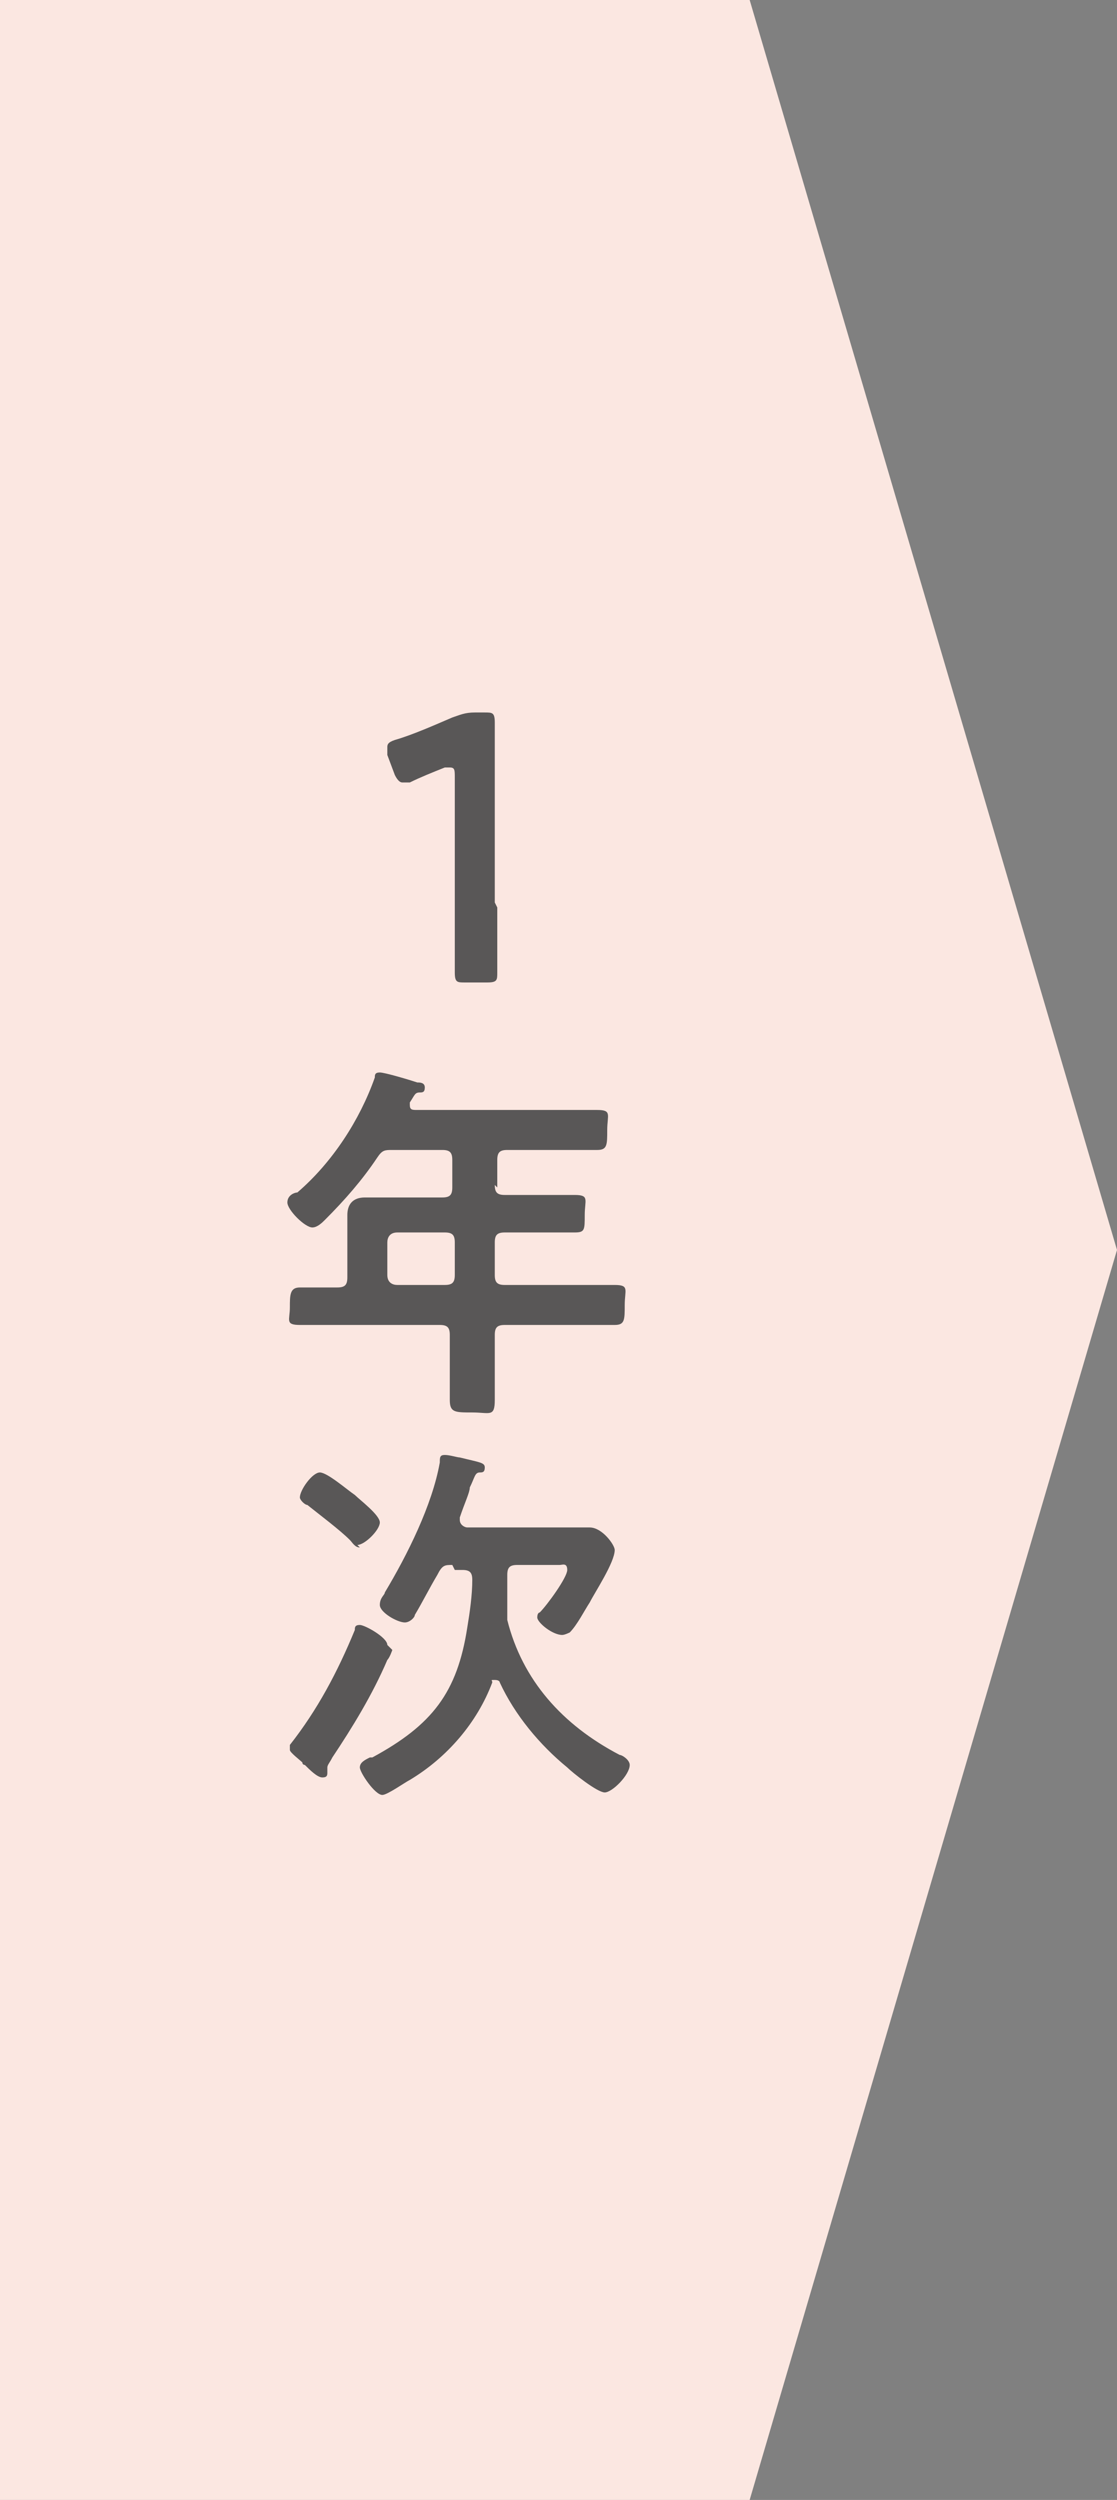 <?xml version="1.0" encoding="UTF-8"?>
<svg xmlns="http://www.w3.org/2000/svg" id="_レイヤー_1" data-name="レイヤー 1" viewBox="0 0 44.7 100">
  <rect x="0" y="0" width="44.7" height="100" fill="#808080" stroke="none"/>
  <polygon points="30 0 0 0 0 100 30 100 44.7 50 30 0" fill="#fbe7e1" stroke-width="0"/>
  <g>
    <g>
      <path d="M19.8,47.4c0,.3.1.4.4.4h1.2c.5,0,1,0,1.6,0s.4.2.4.8,0,.7-.4.7c-.5,0-1,0-1.6,0h-1.2c-.3,0-.4.1-.4.4v1.3c0,.3.1.4.4.4h2.5c.6,0,1.3,0,1.9,0s.4.2.4.8,0,.8-.4.8c-.6,0-1.3,0-1.9,0h-2.5c-.3,0-.4.1-.4.4v.4c0,.7,0,1.5,0,2.2s-.2.5-.9.5-.9,0-.9-.5c0-.7,0-1.5,0-2.2v-.4c0-.3-.1-.4-.4-.4h-3.7c-.6,0-1.3,0-1.9,0s-.4-.2-.4-.7,0-.8.4-.8,1,0,1.5,0c.3,0,.4-.1.4-.4v-1.4c0-.4,0-.7,0-1.1s.2-.7.7-.7.7,0,1.1,0h2c.3,0,.4-.1.4-.4v-1.1c0-.3-.1-.4-.4-.4h-2c-.3,0-.4,0-.6.3-.6.9-1.3,1.7-2.1,2.5-.1.1-.3.3-.5.3-.3,0-1-.7-1-1s.3-.4.4-.4c1.4-1.2,2.5-2.9,3.1-4.6,0-.1,0-.2.2-.2s1.2.3,1.5.4c.1,0,.3,0,.3.2s-.1.2-.2.2c-.2,0-.2.1-.4.4,0,0,0,0,0,.1,0,.2.1.2.3.2h5.4c.6,0,1.2,0,1.8,0s.4.2.4.8,0,.8-.4.8c-.6,0-1.2,0-1.8,0h-1.8c-.3,0-.4.1-.4.4v1.1ZM15.9,49.3c-.3,0-.4.2-.4.4v1.3c0,.3.2.4.4.4h1.9c.3,0,.4-.1.4-.4v-1.3c0-.3-.1-.4-.4-.4h-1.9Z" fill="#595757" stroke-width="0"/>
      <path d="M15.7,66c0,0-.1.3-.2.4-.6,1.4-1.4,2.7-2.2,3.9-.1.2-.2.3-.2.4s0,.1,0,.2c0,.1,0,.2-.2.2s-.5-.3-.7-.5c0,0-.1,0-.1-.1-.1-.1-.5-.4-.5-.5s0-.1,0-.2c1.1-1.4,1.9-2.9,2.6-4.6,0-.1,0-.2.2-.2.2,0,1.1.5,1.1.8ZM14.4,61.9c-.2,0-.3-.2-.4-.3-.4-.4-1.2-1-1.7-1.4-.1,0-.3-.2-.3-.3,0-.3.5-1,.8-1s1.1.7,1.4.9c.2.2,1,.8,1,1.1s-.6.9-.9.9ZM18.1,62.6c-.3,0-.4,0-.6.4-.3.5-.6,1.1-.9,1.6,0,.1-.2.3-.4.3-.3,0-1-.4-1-.7s.2-.4.2-.5c.9-1.5,1.9-3.5,2.2-5.2,0-.2,0-.3.2-.3s.5.1.6.1c.8.2,1,.2,1,.4s-.1.2-.2.2c-.2,0-.2.2-.4.6,0,.2-.2.6-.4,1.2,0,0,0,0,0,.1,0,.2.2.3.3.3h3.7c.5,0,.9,0,1.2,0,.5,0,1,.7,1,.9,0,.5-.8,1.7-1,2.1-.2.3-.5.9-.8,1.2,0,0-.2.1-.3.1-.4,0-1-.5-1-.7s.1-.2.1-.2c.3-.3,1.1-1.4,1.1-1.7s-.2-.2-.3-.2h-1.7c-.3,0-.4.1-.4.4,0,.4,0,.8,0,1.2,0,0,0,.1,0,.2,0,.1,0,.2,0,.4.6,2.4,2.2,4.2,4.5,5.4.1,0,.4.2.4.4,0,.4-.7,1.1-1,1.1s-1.3-.8-1.5-1c-1.1-.9-2.1-2.1-2.7-3.4,0,0,0-.1-.2-.1s-.1,0-.1.1c-.6,1.6-1.8,3-3.3,3.9-.2.1-.9.6-1.1.6-.3,0-.9-.9-.9-1.1s.2-.3.4-.4c0,0,0,0,.1,0,2.4-1.3,3.4-2.6,3.8-5.2.1-.6.2-1.3.2-1.9,0-.3-.1-.4-.4-.4h-.3Z" fill="#595757" stroke-width="0"/>
    </g>
    <path d="M19.9,36.3c0,.9,0,2.4,0,2.6,0,.3,0,.4-.4.4h-.9c-.3,0-.4,0-.4-.4s0-1.8,0-2.6v-5.2c0-.3,0-.4-.2-.4s-.1,0-.2,0c-.5.2-1,.4-1.4.6-.1,0-.2,0-.3,0-.1,0-.2-.1-.3-.3l-.3-.8c0-.1,0-.2,0-.3,0-.1,0-.2.3-.3.7-.2,1.6-.6,2.3-.9.3-.1.5-.2.9-.2h.4c.3,0,.4,0,.4.4s0,1.8,0,2.6v4.6Z" fill="#595757" stroke-width="0"/>
  </g>
</svg>
